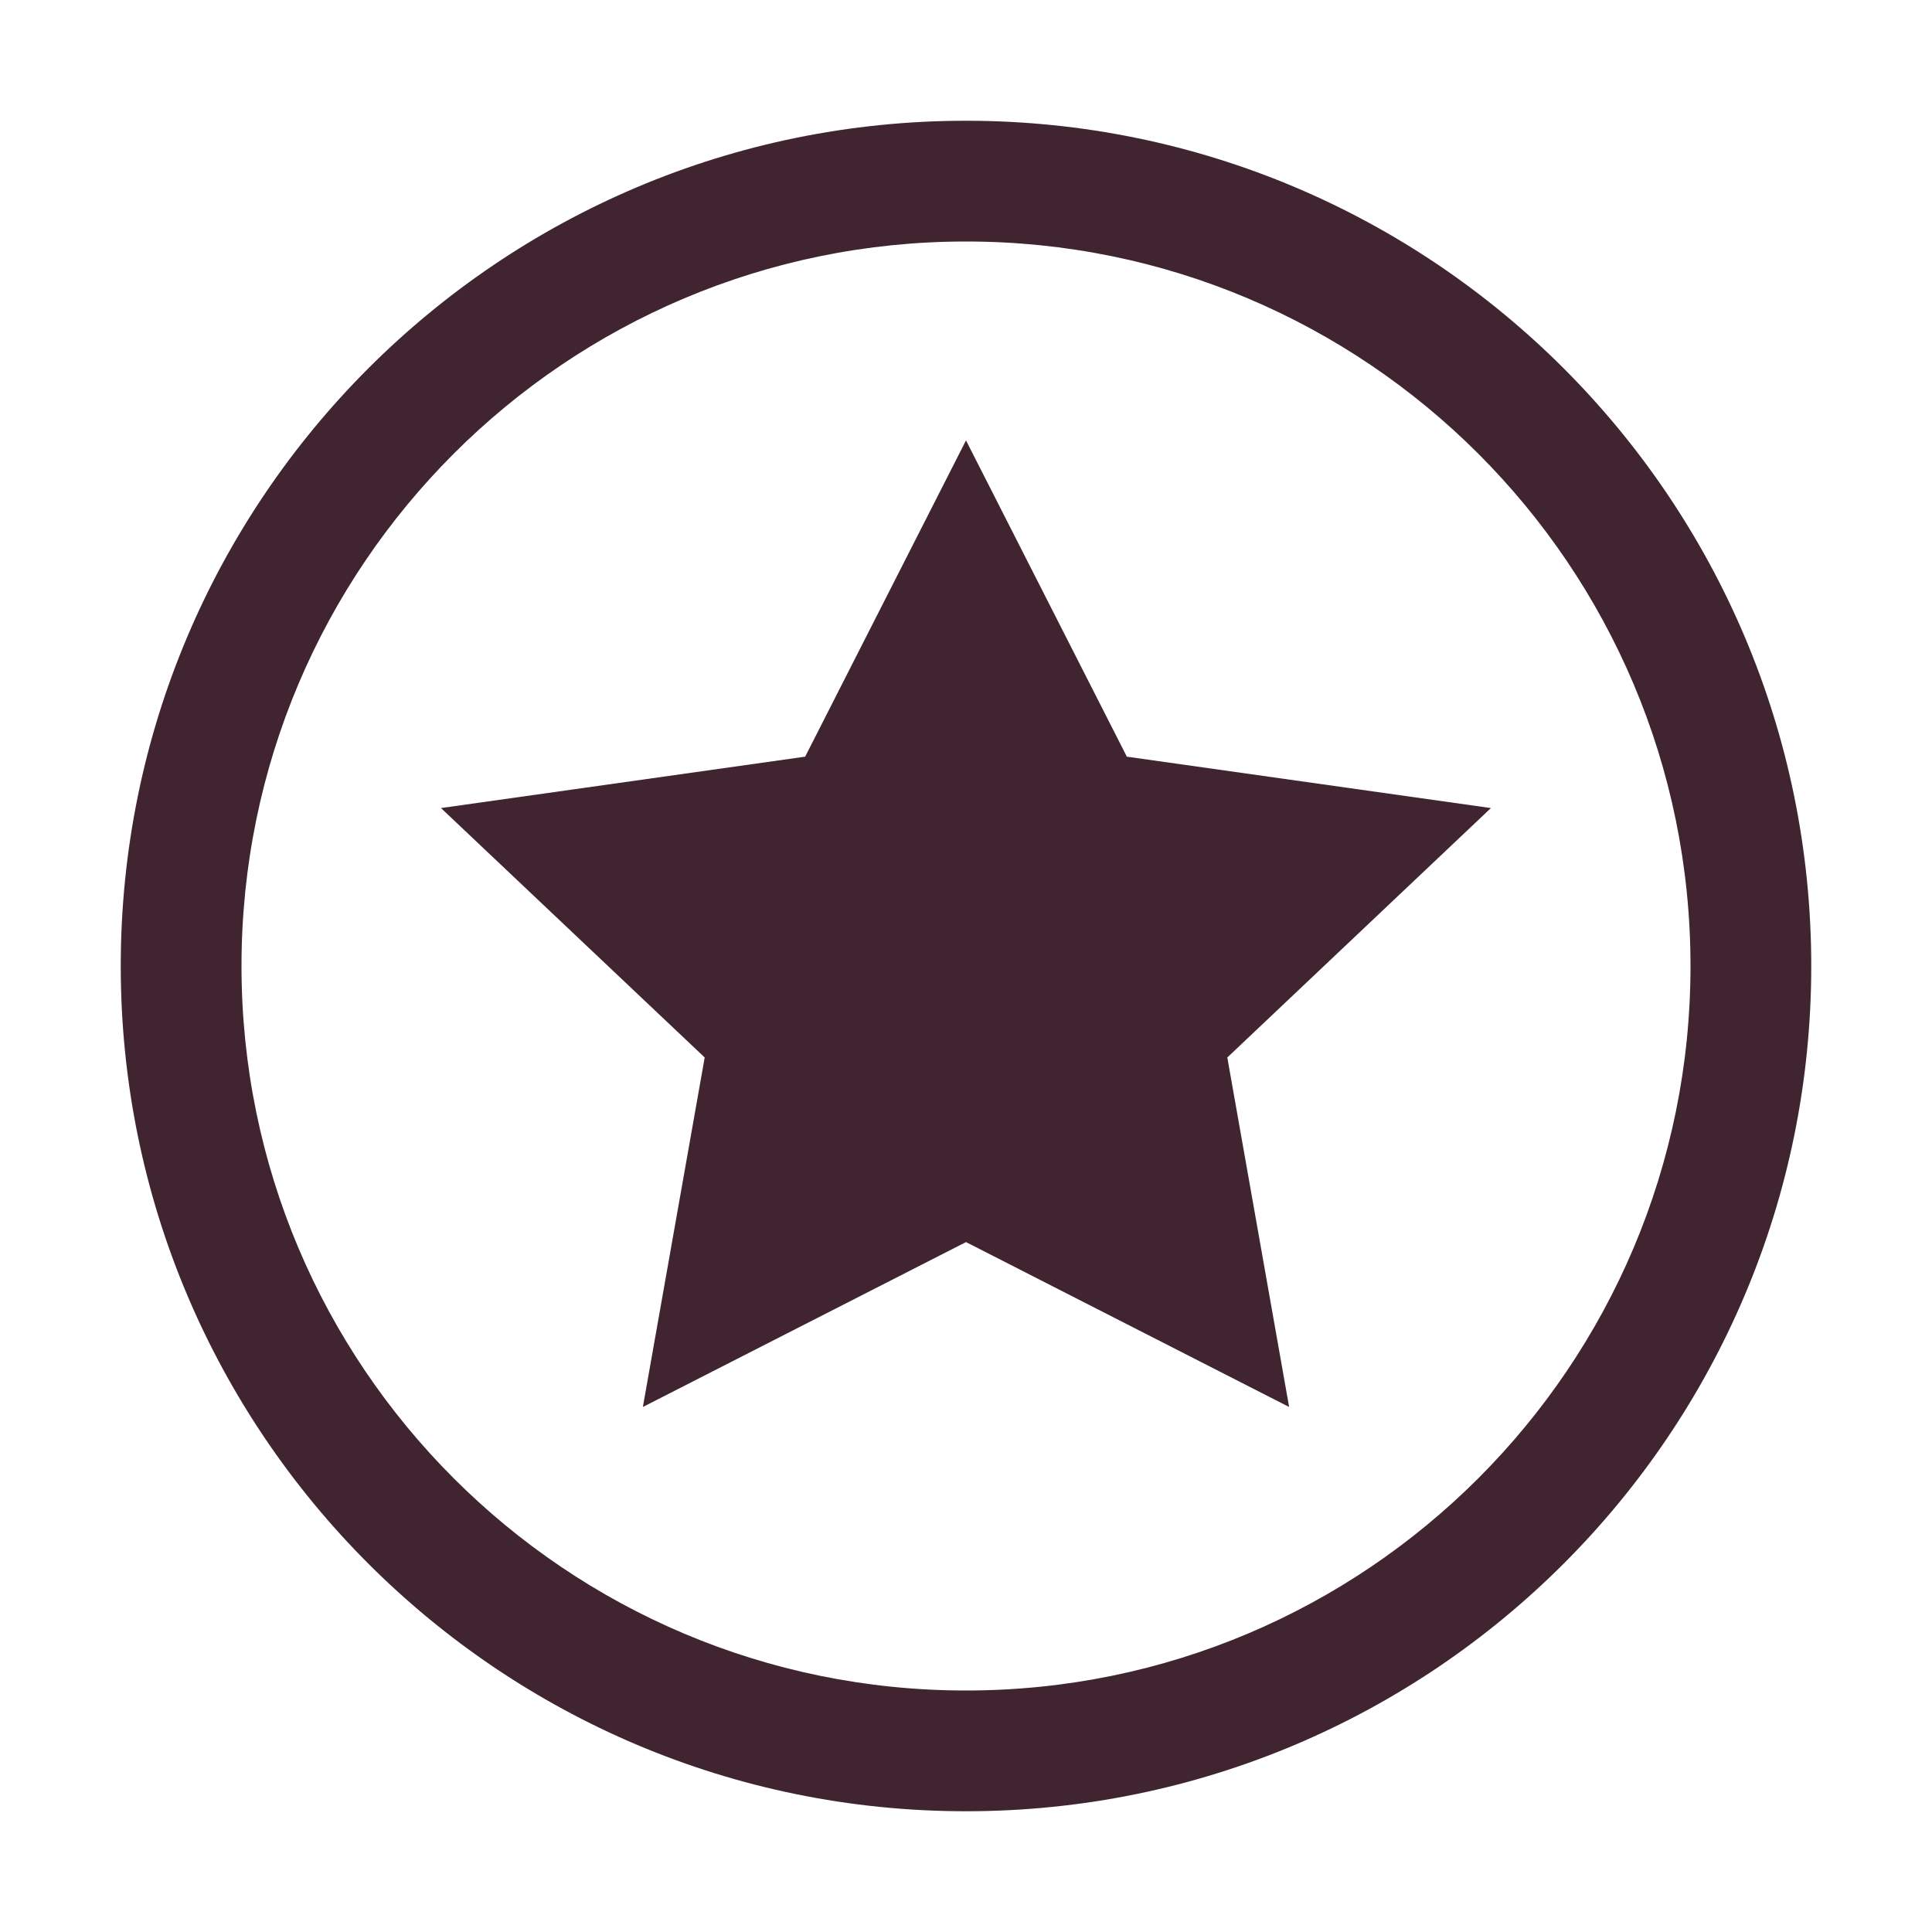 <svg xmlns="http://www.w3.org/2000/svg" width="20" height="20" viewBox="0 0 20 20" fill="none"><path d="M11.665 7.833L10 4.559L8.335 7.833L4.565 8.365L7.295 10.947L6.655 14.565L10 12.858L13.345 14.565L12.705 10.947L15.434 8.365L11.665 7.833Z" fill="#402530"></path><path fill-rule="evenodd" clip-rule="evenodd" d="M1.25 10C1.25 5.168 5.168 1.25 10 1.25C14.832 1.25 18.75 5.168 18.75 10C18.75 14.832 14.832 18.75 10 18.75C5.168 18.75 1.25 14.832 1.25 10ZM10 2.5C5.858 2.5 2.5 5.858 2.5 10C2.5 14.142 5.858 17.5 10 17.5C14.142 17.5 17.5 14.142 17.5 10C17.5 5.858 14.142 2.5 10 2.5Z" fill="#402530"></path></svg>
